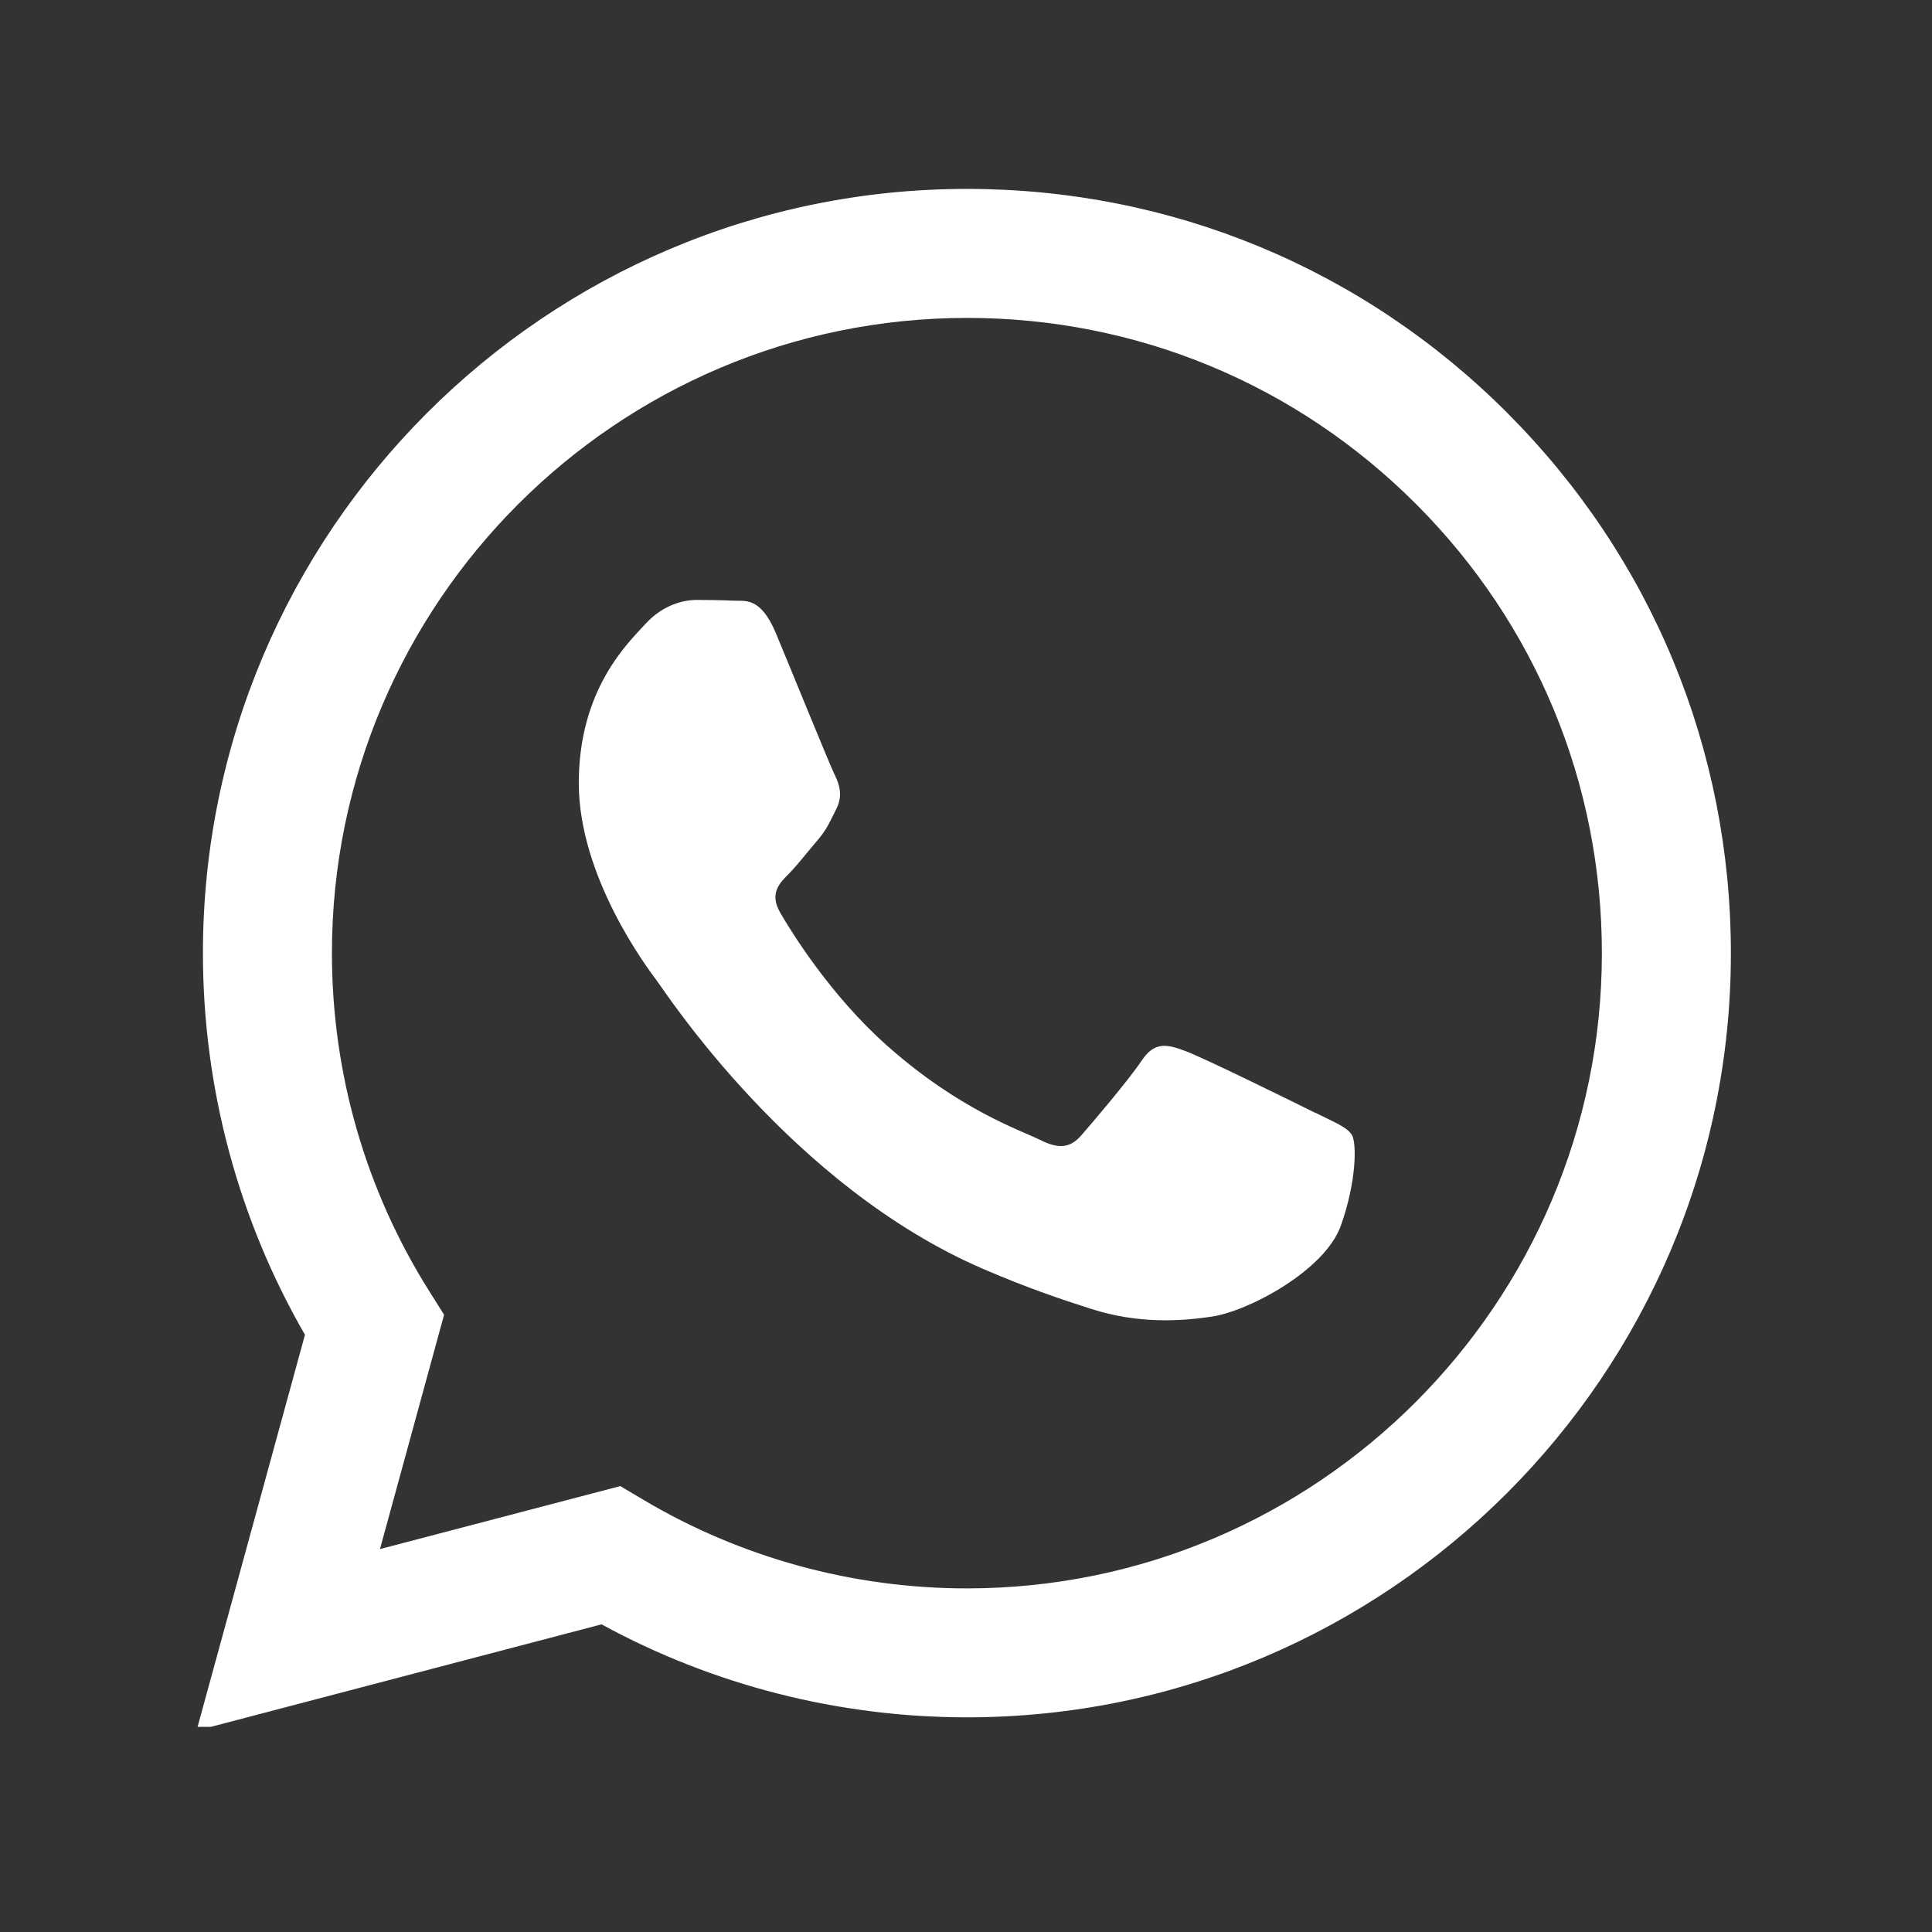 <?xml version="1.0"?>
<svg xmlns="http://www.w3.org/2000/svg" xmlns:xlink="http://www.w3.org/1999/xlink" width="150" zoomAndPan="magnify" viewBox="0 0 112.5 112.5" height="150" preserveAspectRatio="xMidYMid meet" version="1.0"><rect x="0" y="0" width="112.5" height="112.5" fill="#333333" stroke="none"/><defs><clipPath id="52485ac72f"><path d="M 11.445 11 L 101 11 L 101 100.555 L 11.445 100.555 Z M 11.445 11 " clip-rule="nonzero"/></clipPath></defs><g clip-path="url(#52485ac72f)"><path fill="#ffffff" d="M 87.773 24.047 C 79.375 15.637 68.207 11 56.305 11 C 31.785 11 11.828 30.953 11.816 55.484 C 11.816 63.32 13.863 70.98 17.758 77.723 L 11.445 100.773 L 35.027 94.586 C 41.527 98.133 48.844 99.996 56.289 100 L 56.305 100 C 80.82 100 100.785 80.043 100.789 55.52 C 100.789 43.629 96.172 32.457 87.77 24.047 Z M 56.305 92.492 L 56.293 92.492 C 49.66 92.492 43.148 90.707 37.469 87.336 L 36.121 86.535 L 22.125 90.203 L 25.859 76.559 L 24.98 75.16 C 21.277 69.273 19.324 62.469 19.328 55.484 C 19.336 35.098 35.926 18.512 56.316 18.512 C 66.195 18.512 75.477 22.363 82.461 29.355 C 89.441 36.344 93.281 45.633 93.277 55.516 C 93.27 75.902 76.68 92.492 56.301 92.492 Z M 76.586 64.801 C 75.477 64.246 70.012 61.555 68.992 61.188 C 67.969 60.812 67.234 60.633 66.492 61.742 C 65.75 62.855 63.621 65.359 62.973 66.102 C 62.324 66.844 61.676 66.934 60.562 66.375 C 59.453 65.82 55.871 64.645 51.621 60.859 C 48.32 57.91 46.086 54.27 45.438 53.156 C 44.789 52.043 45.371 51.441 45.926 50.887 C 46.422 50.391 47.035 49.586 47.594 48.941 C 48.152 48.293 48.336 47.824 48.707 47.086 C 49.078 46.344 48.891 45.695 48.613 45.137 C 48.332 44.582 46.113 39.105 45.184 36.883 C 44.285 34.719 43.367 35.012 42.688 34.977 C 42.039 34.945 41.297 34.934 40.555 34.934 C 39.812 34.934 38.609 35.211 37.59 36.324 C 36.57 37.438 33.703 40.129 33.703 45.598 C 33.703 51.066 37.684 56.352 38.242 57.098 C 38.797 57.84 46.082 69.066 57.234 73.883 C 59.883 75.027 61.957 75.711 63.57 76.227 C 66.234 77.074 68.66 76.953 70.57 76.664 C 72.707 76.348 77.145 73.977 78.074 71.379 C 79 68.781 79 66.559 78.723 66.094 C 78.441 65.625 77.699 65.352 76.59 64.793 Z M 76.586 64.801 " fill-opacity="1" fill-rule="evenodd"/></g></svg>

